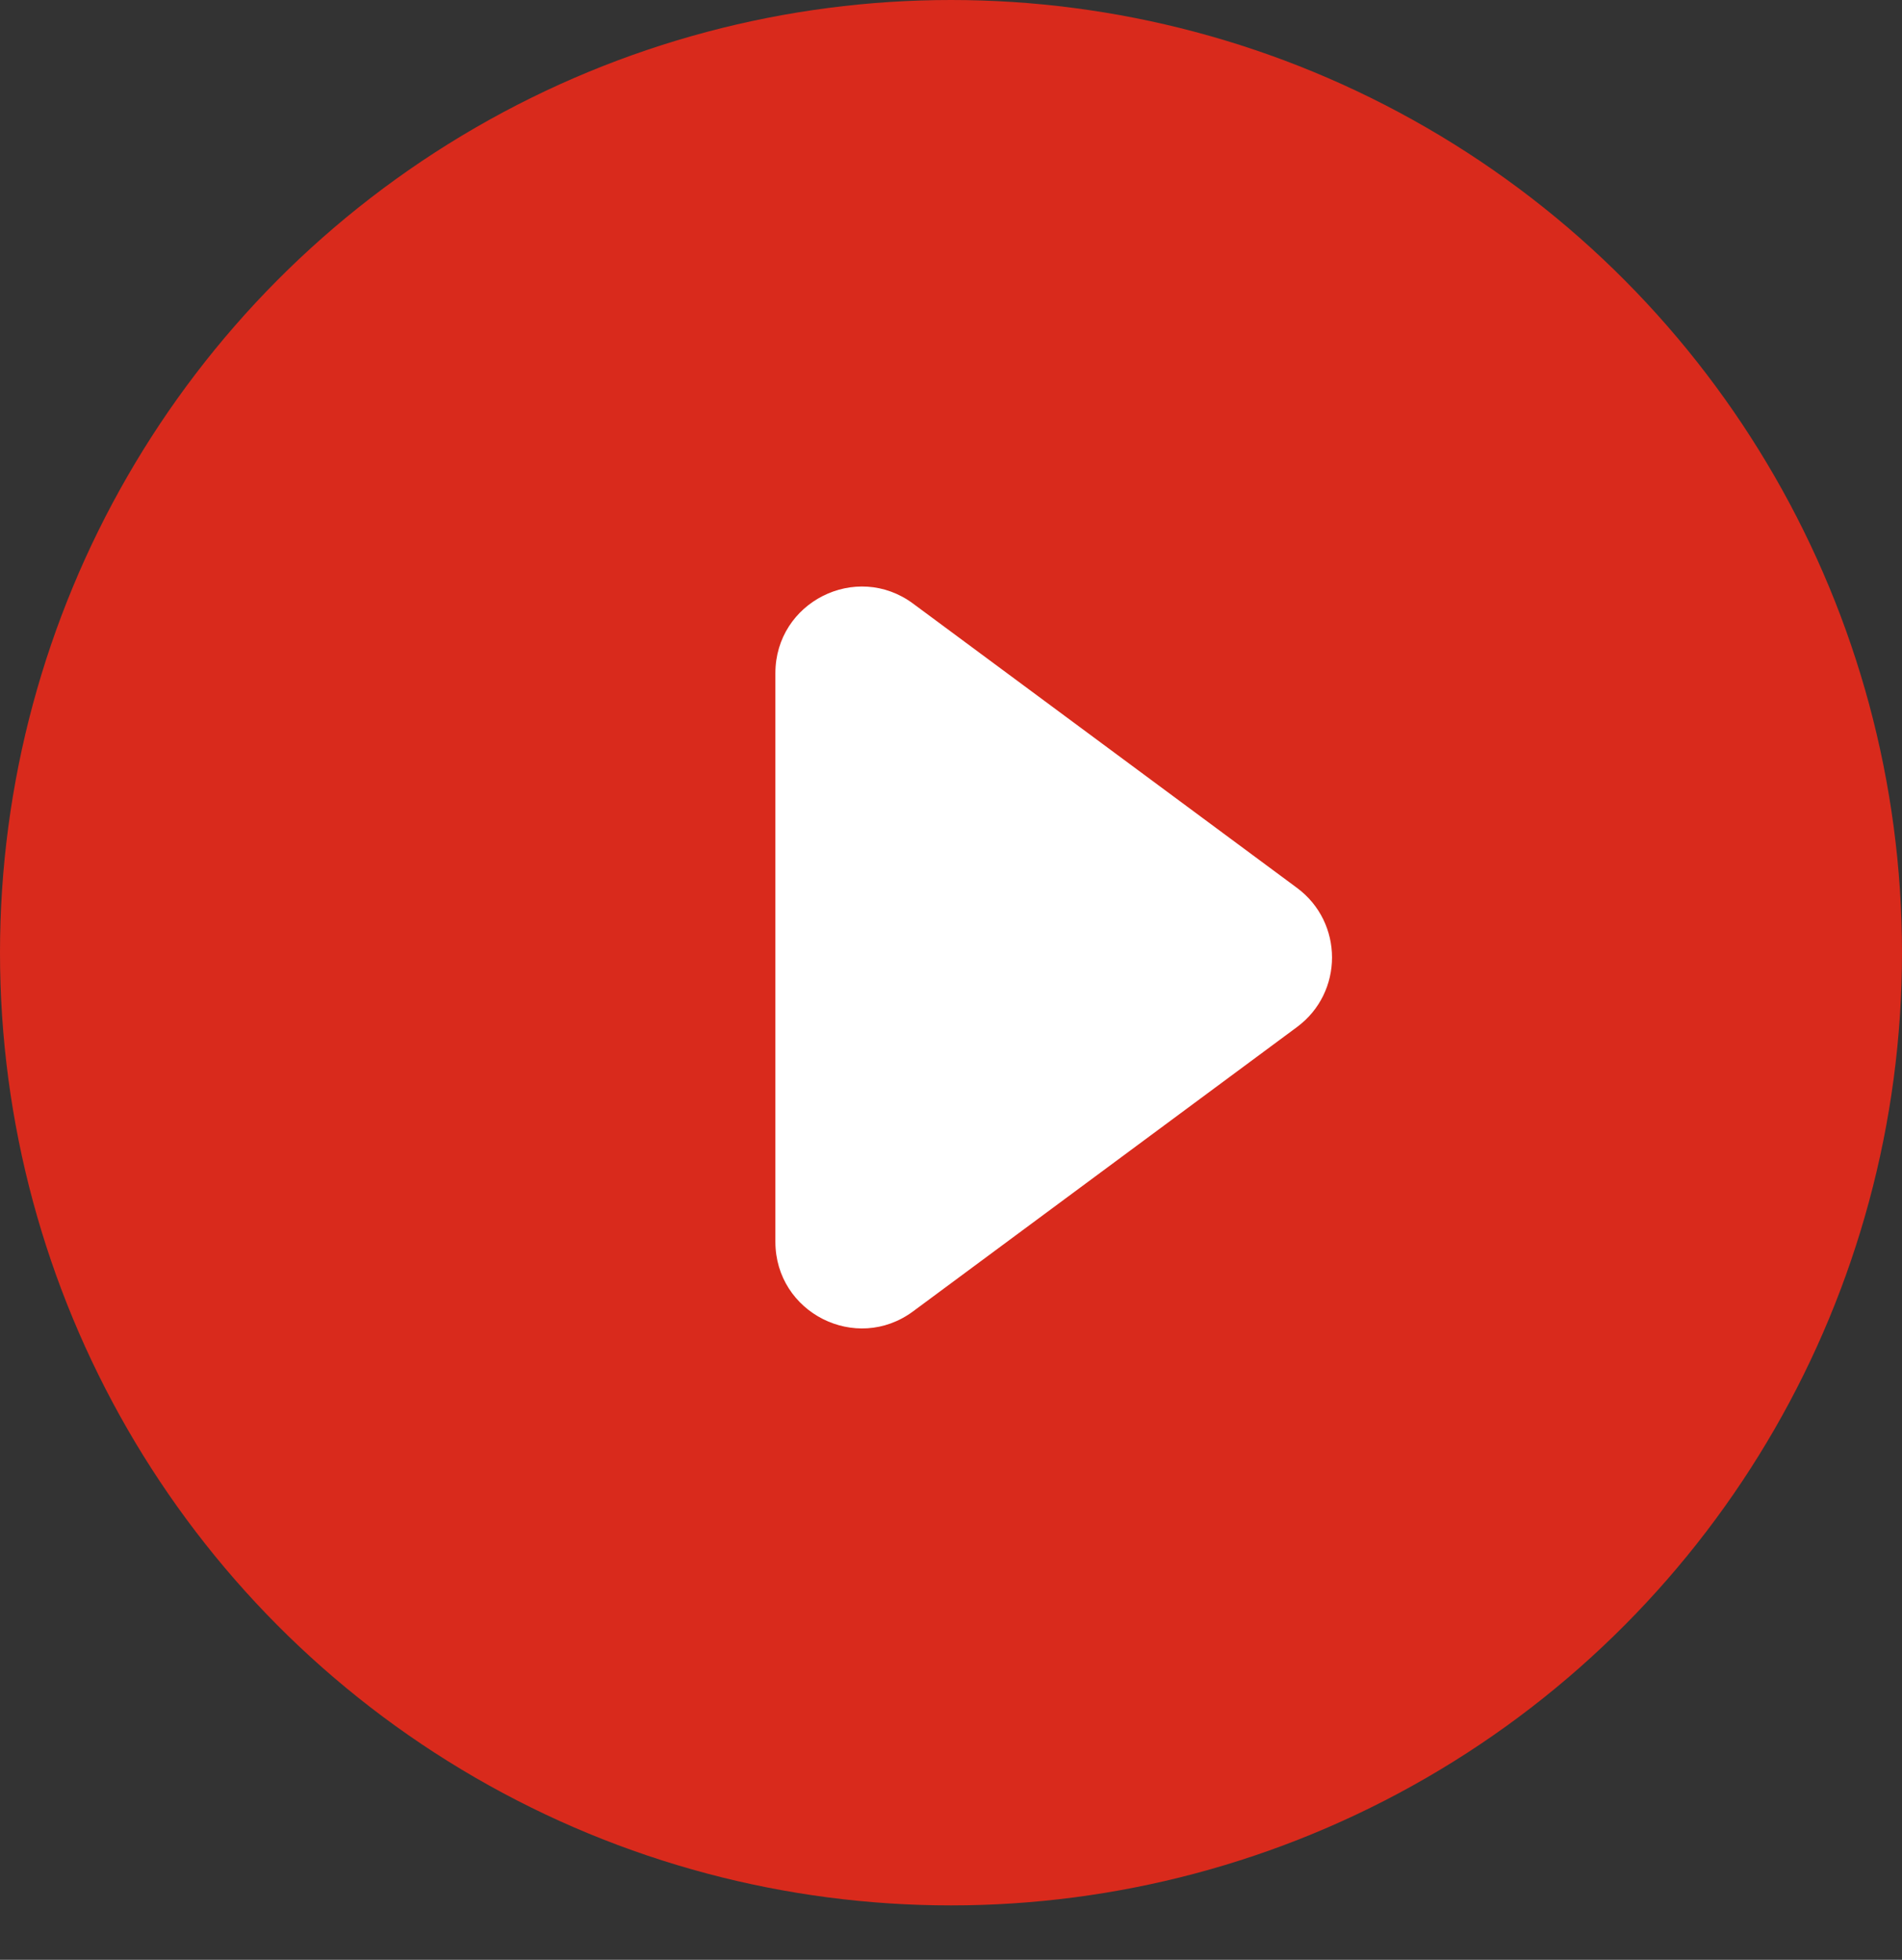 <svg width="66" height="68" viewBox="0 0 66 68" fill="none" xmlns="http://www.w3.org/2000/svg">
<rect x="0" y="0" width="66" height="68" fill="#333333" stroke="none"/>
<ellipse cx="33" cy="33.056" rx="33" ry="33.056" fill="#D92A1C"/>
<path d="M31.685 45.5C29.707 46.965 26.906 45.55 26.906 43.085V23.358C26.906 20.893 29.707 19.479 31.685 20.944L45.006 30.807C46.627 32.008 46.627 34.436 45.006 35.636L31.685 45.5Z" fill="white"/>
</svg>
